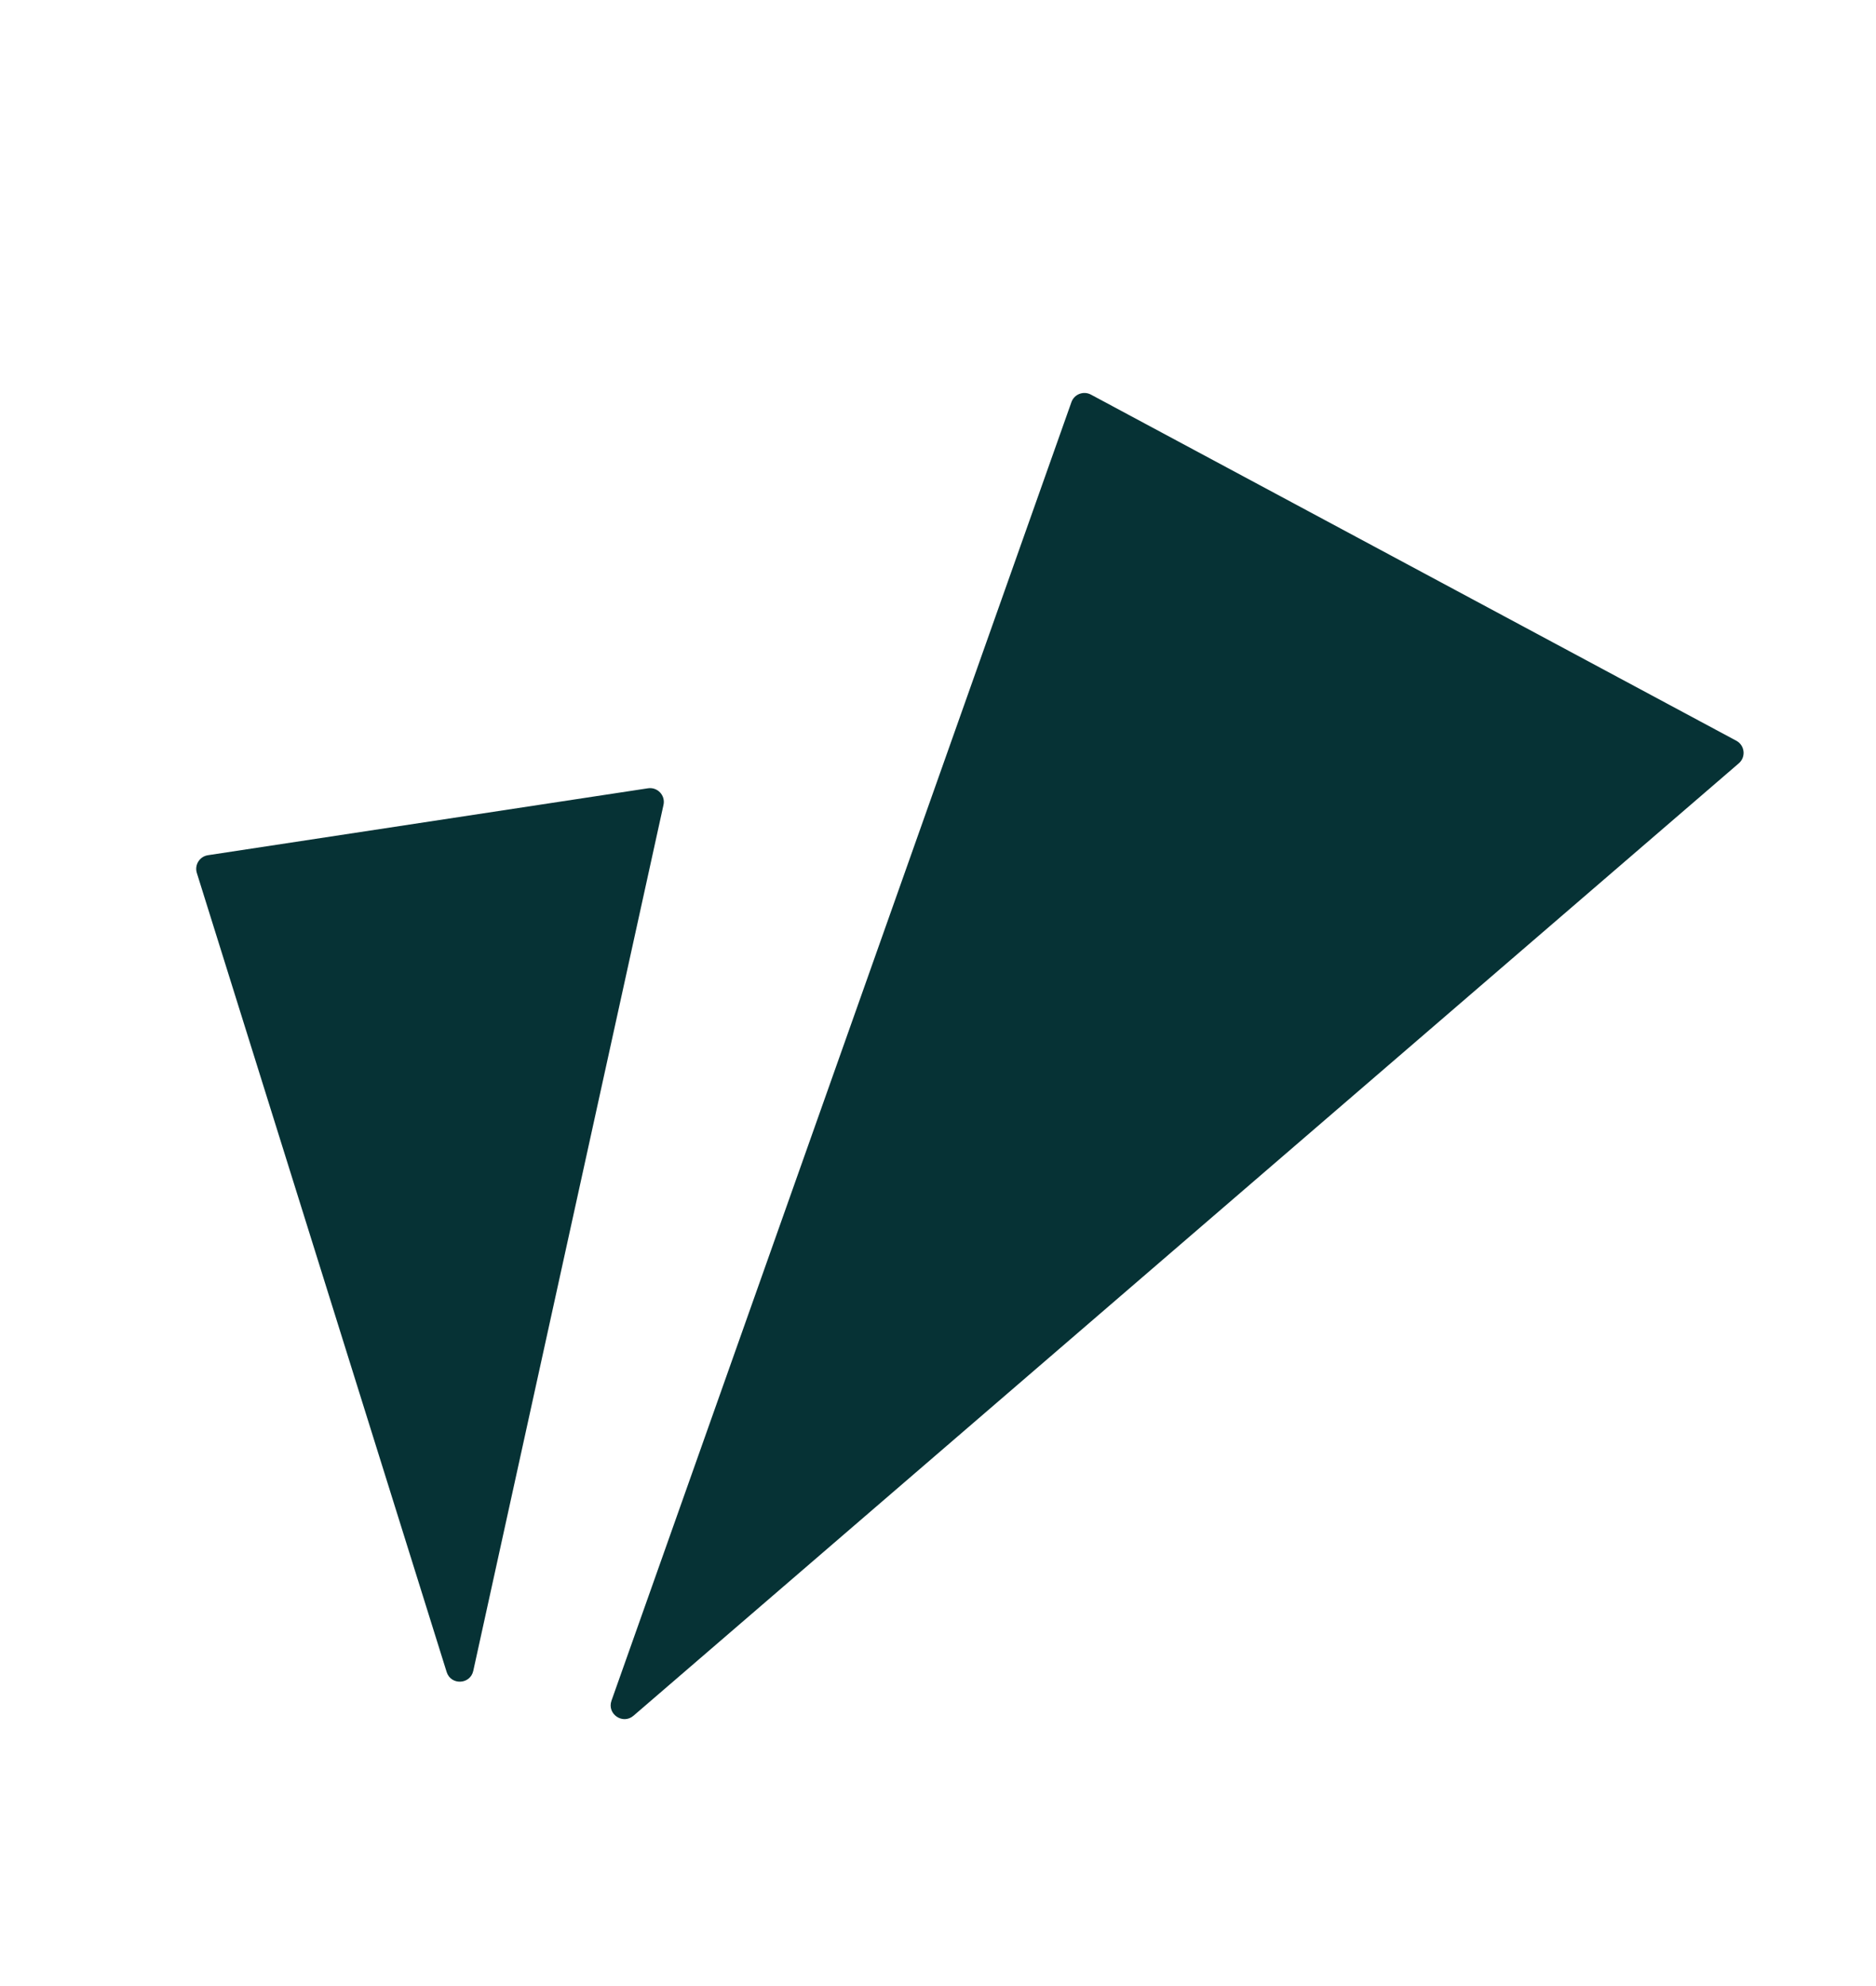 <svg xmlns="http://www.w3.org/2000/svg" width="68" height="72" viewBox="0 0 68 72" fill="none"><path d="M39.544 14.306L62.937 26.854C63.246 27.02 63.293 27.444 63.027 27.673L22.963 62.2C22.574 62.535 21.994 62.138 22.165 61.654L38.836 14.579C38.938 14.291 39.273 14.161 39.544 14.306Z" fill="url(#paint0_linear_625_202)"></path><path d="M7.538 31.004L23.487 28.578C23.834 28.525 24.126 28.837 24.05 29.179L17.155 60.573C17.045 61.074 16.343 61.104 16.19 60.615L7.135 31.648C7.044 31.355 7.235 31.05 7.538 31.004Z" fill="url(#paint1_linear_625_202)"></path><defs><linearGradient id="paint0_linear_625_202" x1="42.557" y1="45.313" x2="25.584" y2="25.618" gradientUnits="userSpaceOnUse"><stop stop-color="#063235"></stop><stop offset="0.75" stop-color="#063235"></stop></linearGradient><linearGradient id="paint1_linear_625_202" x1="20.479" y1="45.44" x2="4.577" y2="41.947" gradientUnits="userSpaceOnUse"><stop stop-color="#063235"></stop><stop offset="0.75" stop-color="#063235"></stop></linearGradient></defs></svg>